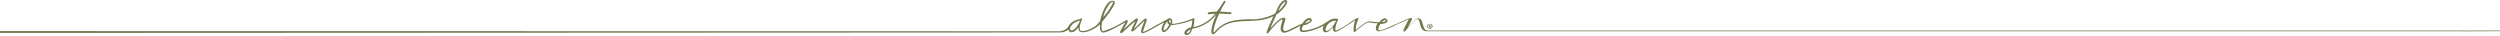 <svg version="1.1" id="Layer_1" xmlns="http://www.w3.org/2000/svg" x="0" y="0" viewBox="0 0 1440 21" style="enable-background:new 0 0 1440 21" xml:space="preserve">
  <style>
    .st0{fill:#6f794e;}
  </style>
  <path class="st0" d="M1457.7 17.6h9.8-645.1c-1.7 0-2.3-1.6-2.9-3.8-.5-1.7-1-3.5-2.8-3.2-1.3.2-3.4 2.6-5.8 5.4l-.1.1 2.5-4.9c.1-.2.1-.5-.1-.6-.5-.5-1.5-.2-8 2.8-4.1 1.8-9.1 4.1-10.5 4.1-.6 0-.7-.2-.7-.3-.3-.6.2-2 1.1-3.4 2.1-.1 3.4-.5 3.9-1.2.3-.5.2-1.2-.4-1.7-.8-.6-2.3-.4-3.6 1.3l-.5.6c-1.5 0-3.3-.2-5.7-.5-1.7-.2-5.9 3.3-7.9 5 0-3.3 1.5-6.2 1.5-6.2v-.5c-.1-.2-.2-.2-.5-.2s-.8.3-4.2 2.5a46.7 46.7 0 0 1-8 4.7l-.4-.1c-.3-.4-.2-2 .9-5l.5-.9v-.5c-.1-.2-.2-.2-.4-.3-2.4-.4-4.4.5-5.8 1.8l-.5.1c-4 3.4-12.2 5.2-13.6 4.8-.3-.1-.5-.2-.5-.5-.1-.6.2-1.5.8-2.4a7.5 7.5 0 0 0 4.7-2.4c.2-.1.2-.2.2-.4.1-.4-.2-.8-.5-1.1-.5-.4-1.6-.5-2.5.2a8 8 0 0 0-2.4 2.7c-.8.2-5.8 2.6-7 3.2-2.5 1.3-3.4 1.1-3.7.8-.8-.7-.1-3.3.4-4.8s.7-2.3 0-2.5c-2-.6-5 2.4-8.2 6.1.8-2.1 2.2-5.1 3.5-8 1.8-1.1 3.5-2.8 5.1-4.9 1-1.4 1.4-2.4 1-3a1 1 0 0 0-.9-.5c-1.1 0-3.1 1.5-4.4 4.5l-1.5 3.3a29.2 29.2 0 0 1-15.2 3.3c-6.7.2-13.8.5-19.2 6.7-.7.8-1 .9-1 .9-.5-.7.6-5.4 3.2-10.9l4 .2c1.6.1 2.3.2 2.7 0 .2-.1.4-.4.3-.7-.1-.2-.4-.4-.7-.3-.2.1-1.3 0-2.3-.1l-3.5-.2a28 28 0 0 1 1.8-3.4l1.2-2c.2-.2.1-.5-.2-.7-.2-.2-.5-.1-.7.2a48.5 48.5 0 0 1-4.1 5.9 28 28 0 0 0-4.7.4c-.3.1-.5.3-.5.6.1.2.2.5.5.5h.1l3.7-.3a20.3 20.3 0 0 1-12 7.6l-.5.1c.4-1.8.8-4.7.4-5-.2-.2-.5-.2-.6 0a44 44 0 0 1-10.3 3c-.8.1-1.5.2-1.9.1.2-.7.3-1.4.2-1.9-.1-.4-.3-.7-.6-.9l-.4-.4c-.2-.1-.4-.1-.8.1h-.1c-.3 0-.5.2-.8.4l-5.7 3.1c-3 1.7-7.3 4.2-8.4 4.3-.1-.6.8-2.7 1.1-3.8 1-2.5 1.3-3.4.7-3.8-.5-.3-.8-.2-4.5 3.4-.8.8-1.8 1.8-2.6 2.4l.9-1.9c1.5-3 1.8-3.7 1.1-4-.5-.3-1.3.2-6.6 5l-1.4 1.3.9-1.6.8-1.3c.8-1.5 1-2.1.5-2.4-.5-.4-1.1.2-1.5.4a48.9 48.9 0 0 1-12.5 5.9c-.5-.2-.6-.8-.7-1.2-.2-1-.1-2.5.2-4.2 3.1-3.7 7.7-9.8 7.3-11.4-.1-.3-.2-.5-.5-.6-.6-.2-1.5-.4-2.7.5-2.3 1.8-4.4 6.8-5.2 11l-1.8 2.1c-2.8 2.5-7.1 4-9 3.6-.4-.1-.6-.2-.8-.5-.7-1.5.6-4.9 1.1-6 .2-.2 0-.5-.2-.7-.2-.2-.5 0-.7.2l-.1.2c-1.1.2-5 .8-6.8 4.2l-.2.4-.2.2c-.1.1-1.7 2.2-5 2.2l-636-.1c-.3 0-.5.2-.5.5s.2.6.5.6l636.4-.3c2.4 0 4-.9 5-1.7l.3.8c.3.5.9.8 1.5.8h.2c.7-.1 2.1-.5 3.8-3-.1.7 0 1.4.2 1.9.2.4.5.8 1.5 1 2.4.5 7.1-1.3 10-3.9l.7-.8a13 13 0 0 0 0 2.8c.2 1.1.7 1.8 1.4 2.1 2 .6 10.9-4.5 13.2-5.9l-.3.6-.8 1.3c-1.8 3.1-2.1 3.7-1.8 4.1.1.2.3.3.5.3.3 0 .5-.1 3.4-2.8L654 12l-.9 2c-1.5 3-1.6 3.5-1.4 3.9.1.2.2.2.4.2.5.1 1-.4 4.3-3.5.9-.9 2.1-2.1 2.9-2.7l-.8 2c-1.1 2.8-1.5 4.1-1.1 4.8.2.2.3.4.6.4h.2c1.2 0 4.3-1.7 9-4.4l3.4-1.9-.7 1.2c-.6 1.2-1.2 2.9-.5 4 .2.2.5.5 1 .5l.7-.2a8.4 8.4 0 0 0 3.3-3.8 44.6 44.6 0 0 0 12.4-2.9c-.1.9-.2 2.5-.7 4.1-2.8.8-4 2.4-3.9 3.4.1.6.5 1.1 1.2 1.1 1.5 0 2.7-1.2 3.4-3.7a21.7 21.7 0 0 0 13.9-8.3c-2.4 5.3-3.7 10.4-2.5 11.3.8.7 2-.6 2.4-1.1 5.1-5.9 11.6-6.1 18.4-6.3 4.9-.2 9.9-.4 14.5-2.8l-1.7 3.7c-2.5 5.7-2.4 5.8-2.1 6.1.2.2.5.2.6.1s.4-.3 1.1-1.3c1.4-1.7 5.5-6.7 7.5-6.7l-.4 1.3c-.6 2.1-1.5 4.8-.1 5.9.9.8 2.4.5 4.9-.7l5.8-2.8c-.3.8-.5 1.5-.5 2.1.1.7.5 1.1 1.2 1.4l.8.1c2.4 0 8.1-1.5 11.9-3.8-.8 1.7-.7 3.2.3 3.7.2.2.5.2.8.2 1.1 0 2.5-.8 4.2-3.1-.2 1.6.2 2.1.3 2.3.2.3.6.6 1.3.5 1.1-.1 4.1-2.1 8.5-4.9l2.7-1.8c-.5 1.5-1.1 3.9-.9 6.4 0 .2.2.4.3.5h.2c.2 0 .2-.1.3-.2 3.1-2.8 6.9-5.6 7.8-5.4 2.1.3 3.7.5 5.2.5-.8 1.3-1.3 2.8-.8 3.8.2.4.6.9 1.6.9a47 47 0 0 0 10.9-4.3l6.3-2.8c-3.5 6.5-3.3 6.8-3 7 .2.2.5.2.7.1l1.9-2.1c1.5-1.8 4.1-4.8 5.2-5 .8-.2 1.1.7 1.5 2.4.5 2.1 1.3 4.6 3.9 4.6h658.2c-153.3 0 4.7.3-12.8-.6-19.1-.4-9.1.2-9.4.2zm-660-6 .4.1c.1.1.2.2.1.3-.2.3-.9.6-2.3.7.8-.8 1.4-1.1 1.8-1.1zm-44.4.2.9-.3.3.1.2.1c-.5.8-1.6 1.3-3 1.7.5-.8 1.1-1.3 1.6-1.6zM736.9 5c1.4-2.9 3.1-4 3.5-4 .1.1 0 .7-.9 1.9a16.9 16.9 0 0 1-3.4 3.6c.4-.5.6-1 .8-1.5zm-97.1-3.5c.4-.3.8-.5 1.1-.5l.4.1a35 35 0 0 1-5.8 8.7 19 19 0 0 1 4.3-8.3zm-22.5 16c-.4 0-.7-.1-.8-.3-.2-.3-.3-1 .2-1.8 1.3-2.4 4.1-3.3 5.4-3.5-1.7 3.9-3.5 5.5-4.8 5.6zm56.3-4.6c-.4-.6.2-1.5.2-1.5.5.1.5.3.5.5.1.4 0 .9-.2 1.5l-.5-.5zm-2.7 4.5c-.3.2-.4.1-.5 0-.3-.4-.2-1.3.3-2.4a16 16 0 0 1 1.6-2.7l.3 1.2.8.7a6.5 6.5 0 0 1-2.5 3.2zm14.1 1.1c-.4.5-.8.7-1.3.7l-.2-.1c0-.5.7-1.5 2.4-2.1-.2.5-.5 1.1-.9 1.5zm84.1-5.7-.8 1.4c-2.1 3.2-3.8 3.8-4.4 3.5-.5-.2-.5-1.1.1-2.4a6 6 0 0 1 5.4-3.4h.2l-.2.3-.3.6z"/>
  <path class="st0" d="M825.2 15.1c0 .8-.7 1.5-1.6 1.5-.9 0-1.6-.6-1.6-1.5 0-.8.7-1.4 1.6-1.4.9 0 1.6.6 1.6 1.4zm-2.8 0c0 .6.5 1.2 1.2 1.2s1.2-.5 1.2-1.1c0-.6-.5-1.2-1.2-1.2s-1.2.5-1.2 1.1zm1 .8h-.4v-1.4h.6l.6.1.2.3c0 .2-.1.3-.3.3.2.1.2.2.3.4l.1.4h-.5l-.1-.4c0-.2-.1-.2-.3-.2h-.2v.5zm0-.8h.2l.4-.2c0-.1-.1-.2-.3-.2h-.2v.4z"/>
</svg>
